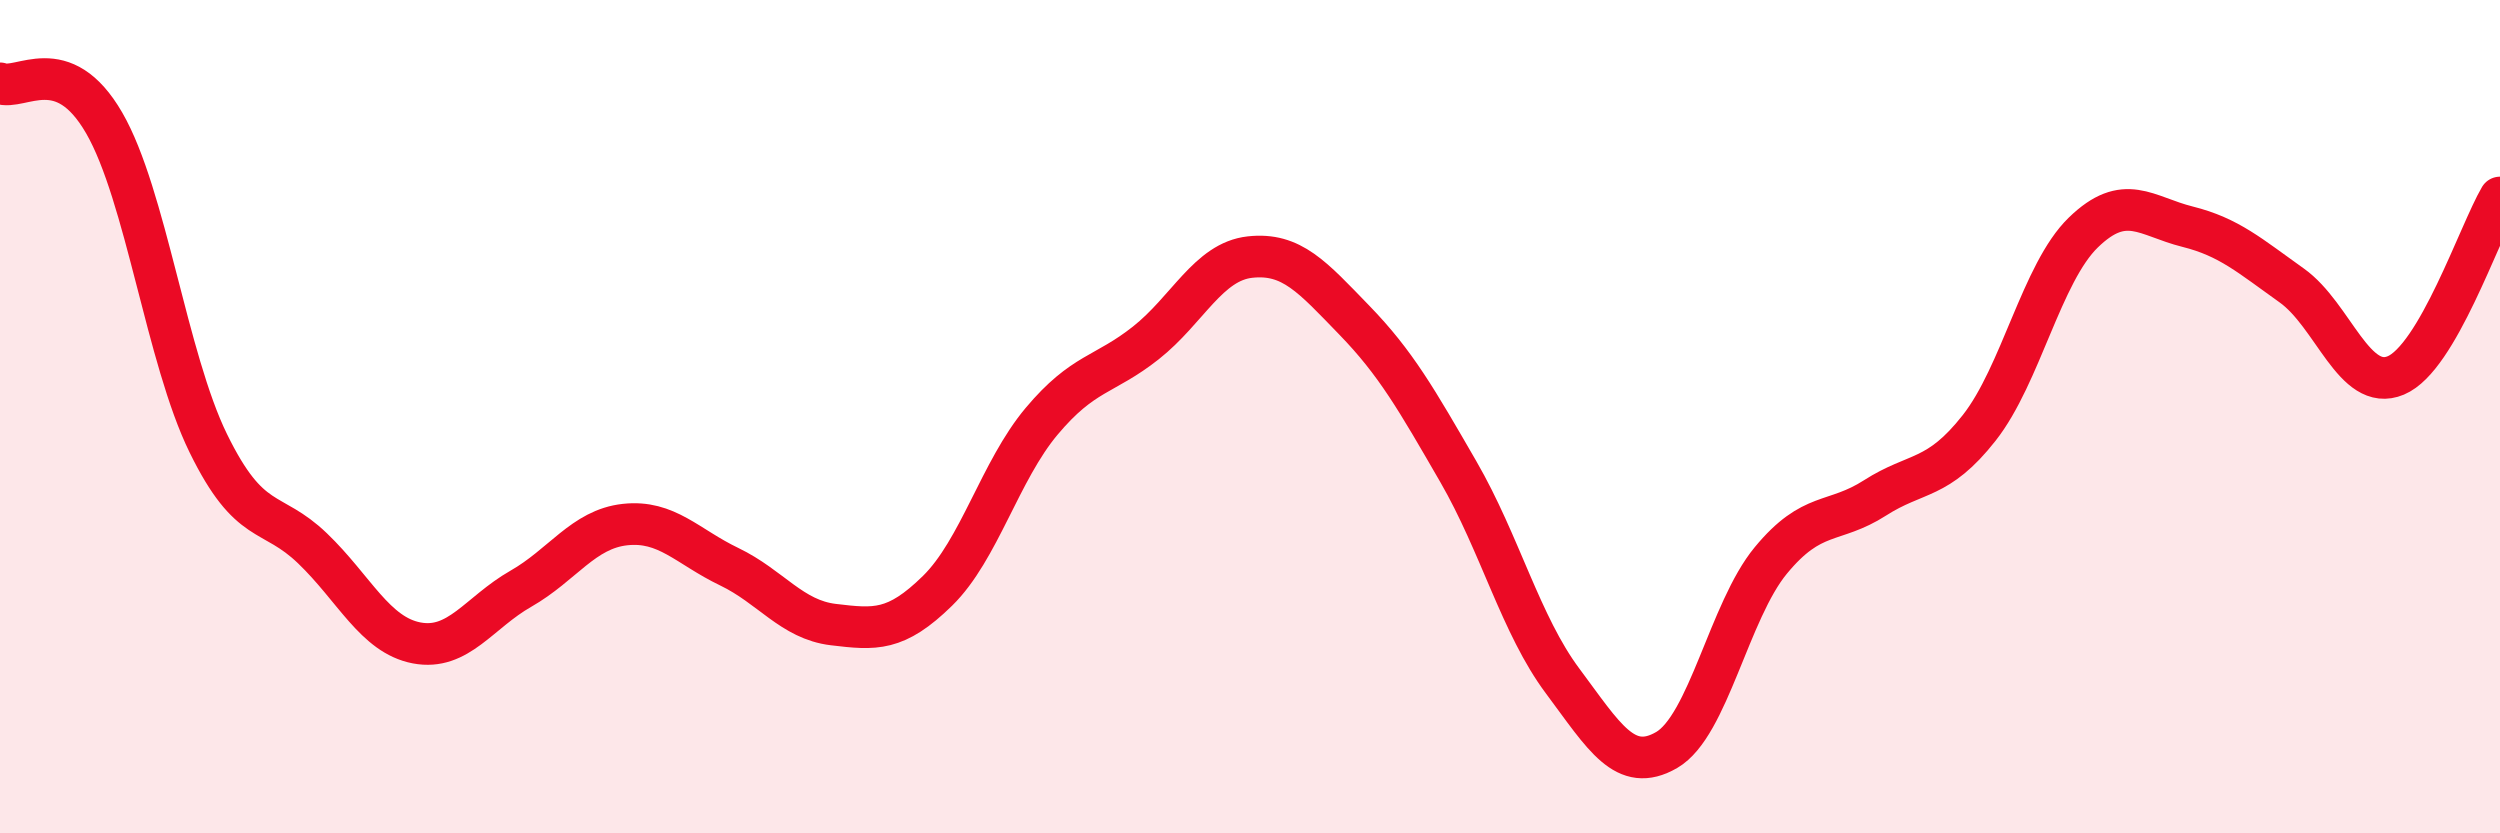 
    <svg width="60" height="20" viewBox="0 0 60 20" xmlns="http://www.w3.org/2000/svg">
      <path
        d="M 0,2 C 0.5,2.19 1.5,1.22 2.5,2.95 C 3.5,4.68 4,8.6 5,10.64 C 6,12.68 6.5,12.2 7.5,13.16 C 8.5,14.12 9,15.24 10,15.43 C 11,15.62 11.5,14.7 12.5,14.13 C 13.5,13.56 14,12.7 15,12.59 C 16,12.48 16.5,13.12 17.5,13.6 C 18.5,14.08 19,14.87 20,14.99 C 21,15.11 21.5,15.16 22.5,14.18 C 23.5,13.2 24,11.3 25,10.11 C 26,8.92 26.5,9.02 27.5,8.23 C 28.5,7.44 29,6.28 30,6.17 C 31,6.06 31.5,6.65 32.5,7.68 C 33.5,8.71 34,9.59 35,11.32 C 36,13.05 36.5,15 37.5,16.34 C 38.5,17.68 39,18.58 40,18 C 41,17.42 41.5,14.66 42.5,13.45 C 43.5,12.24 44,12.59 45,11.95 C 46,11.31 46.5,11.54 47.5,10.27 C 48.5,9 49,6.55 50,5.58 C 51,4.61 51.5,5.19 52.5,5.44 C 53.5,5.69 54,6.14 55,6.85 C 56,7.56 56.5,9.43 57.5,9.01 C 58.5,8.59 59.5,5.59 60,4.74L60 20L0 20Z"
        fill="#EB0A25"
        opacity="0.1"
        stroke-linecap="round"
        stroke-linejoin="round"
      />
      <path
        d="M 0,2 C 0.5,2.19 1.5,1.22 2.5,2.95 C 3.5,4.68 4,8.6 5,10.64 C 6,12.68 6.5,12.2 7.5,13.16 C 8.5,14.12 9,15.24 10,15.43 C 11,15.62 11.5,14.7 12.5,14.13 C 13.5,13.56 14,12.7 15,12.59 C 16,12.48 16.5,13.12 17.5,13.6 C 18.5,14.08 19,14.87 20,14.99 C 21,15.11 21.5,15.16 22.5,14.18 C 23.5,13.2 24,11.3 25,10.11 C 26,8.92 26.5,9.02 27.5,8.23 C 28.5,7.44 29,6.28 30,6.17 C 31,6.06 31.5,6.65 32.5,7.68 C 33.5,8.71 34,9.59 35,11.32 C 36,13.05 36.5,15 37.5,16.34 C 38.5,17.68 39,18.58 40,18 C 41,17.42 41.5,14.66 42.5,13.45 C 43.5,12.24 44,12.59 45,11.95 C 46,11.31 46.5,11.54 47.5,10.27 C 48.5,9 49,6.55 50,5.58 C 51,4.61 51.5,5.19 52.5,5.44 C 53.5,5.69 54,6.14 55,6.85 C 56,7.56 56.5,9.43 57.5,9.01 C 58.5,8.59 59.5,5.59 60,4.74"
        stroke="#EB0A25"
        stroke-width="1"
        fill="none"
        stroke-linecap="round"
        stroke-linejoin="round"
      />
    </svg>
  